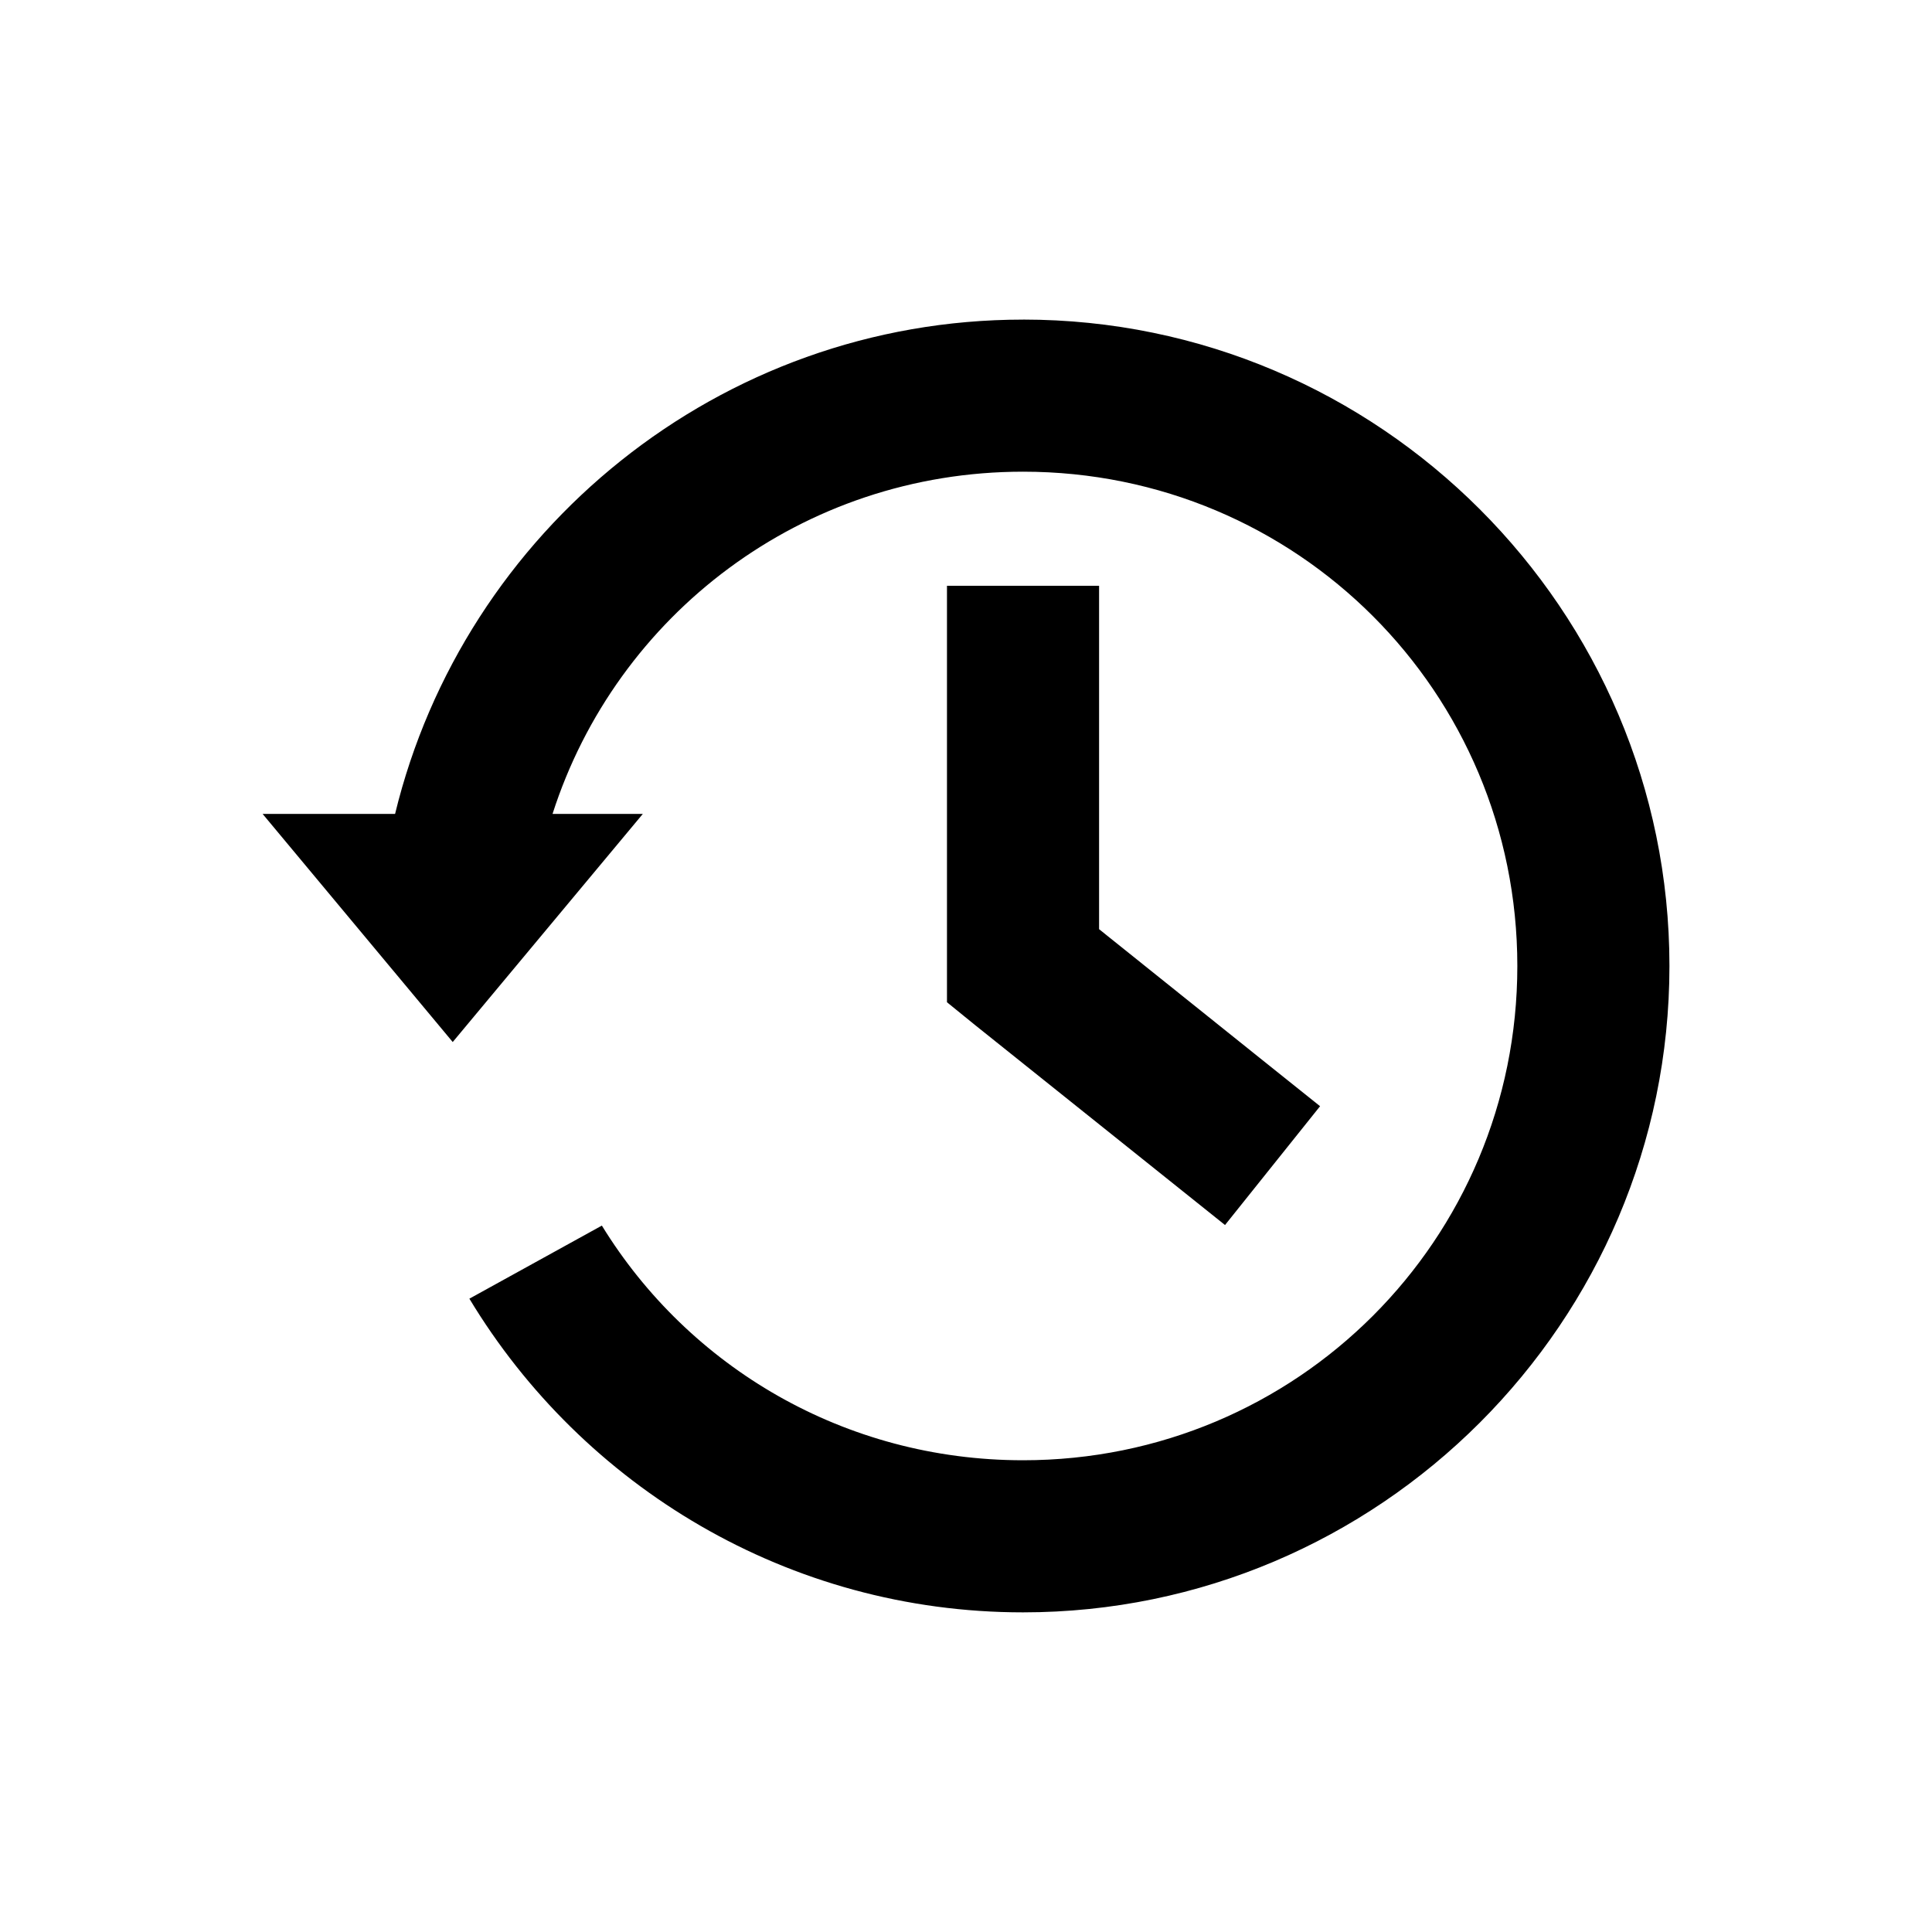 <?xml version="1.0" encoding="UTF-8"?>
<!-- Uploaded to: SVG Repo, www.svgrepo.com, Generator: SVG Repo Mixer Tools -->
<svg fill="#000000" width="800px" height="800px" version="1.1" viewBox="144 144 512 512" xmlns="http://www.w3.org/2000/svg">
 <path d="m415.11 228.7c-80.457 0-148.2 56-166.41 130.99h-35.109l50.383 60.457 50.383-60.457h-23.93c16.91-52.738 66.184-90.688 124.69-90.688 72.582 0 130.99 58.406 130.99 130.99 0 72.582-58.406 130.99-130.99 130.99-47.348 0-88.621-24.758-111.62-62.188l-35.109 19.367c30.02 49.777 84.559 83.129 146.73 83.129 94.363 0 171.3-76.93 171.3-171.3 0-94.363-76.93-171.3-171.3-171.3zm-20.152 70.535v110.37l7.559 6.141 50.383 40.305 15.742 12.594 25.191-31.488-15.742-12.594-42.824-34.32v-91h-40.305z"/>
</svg>